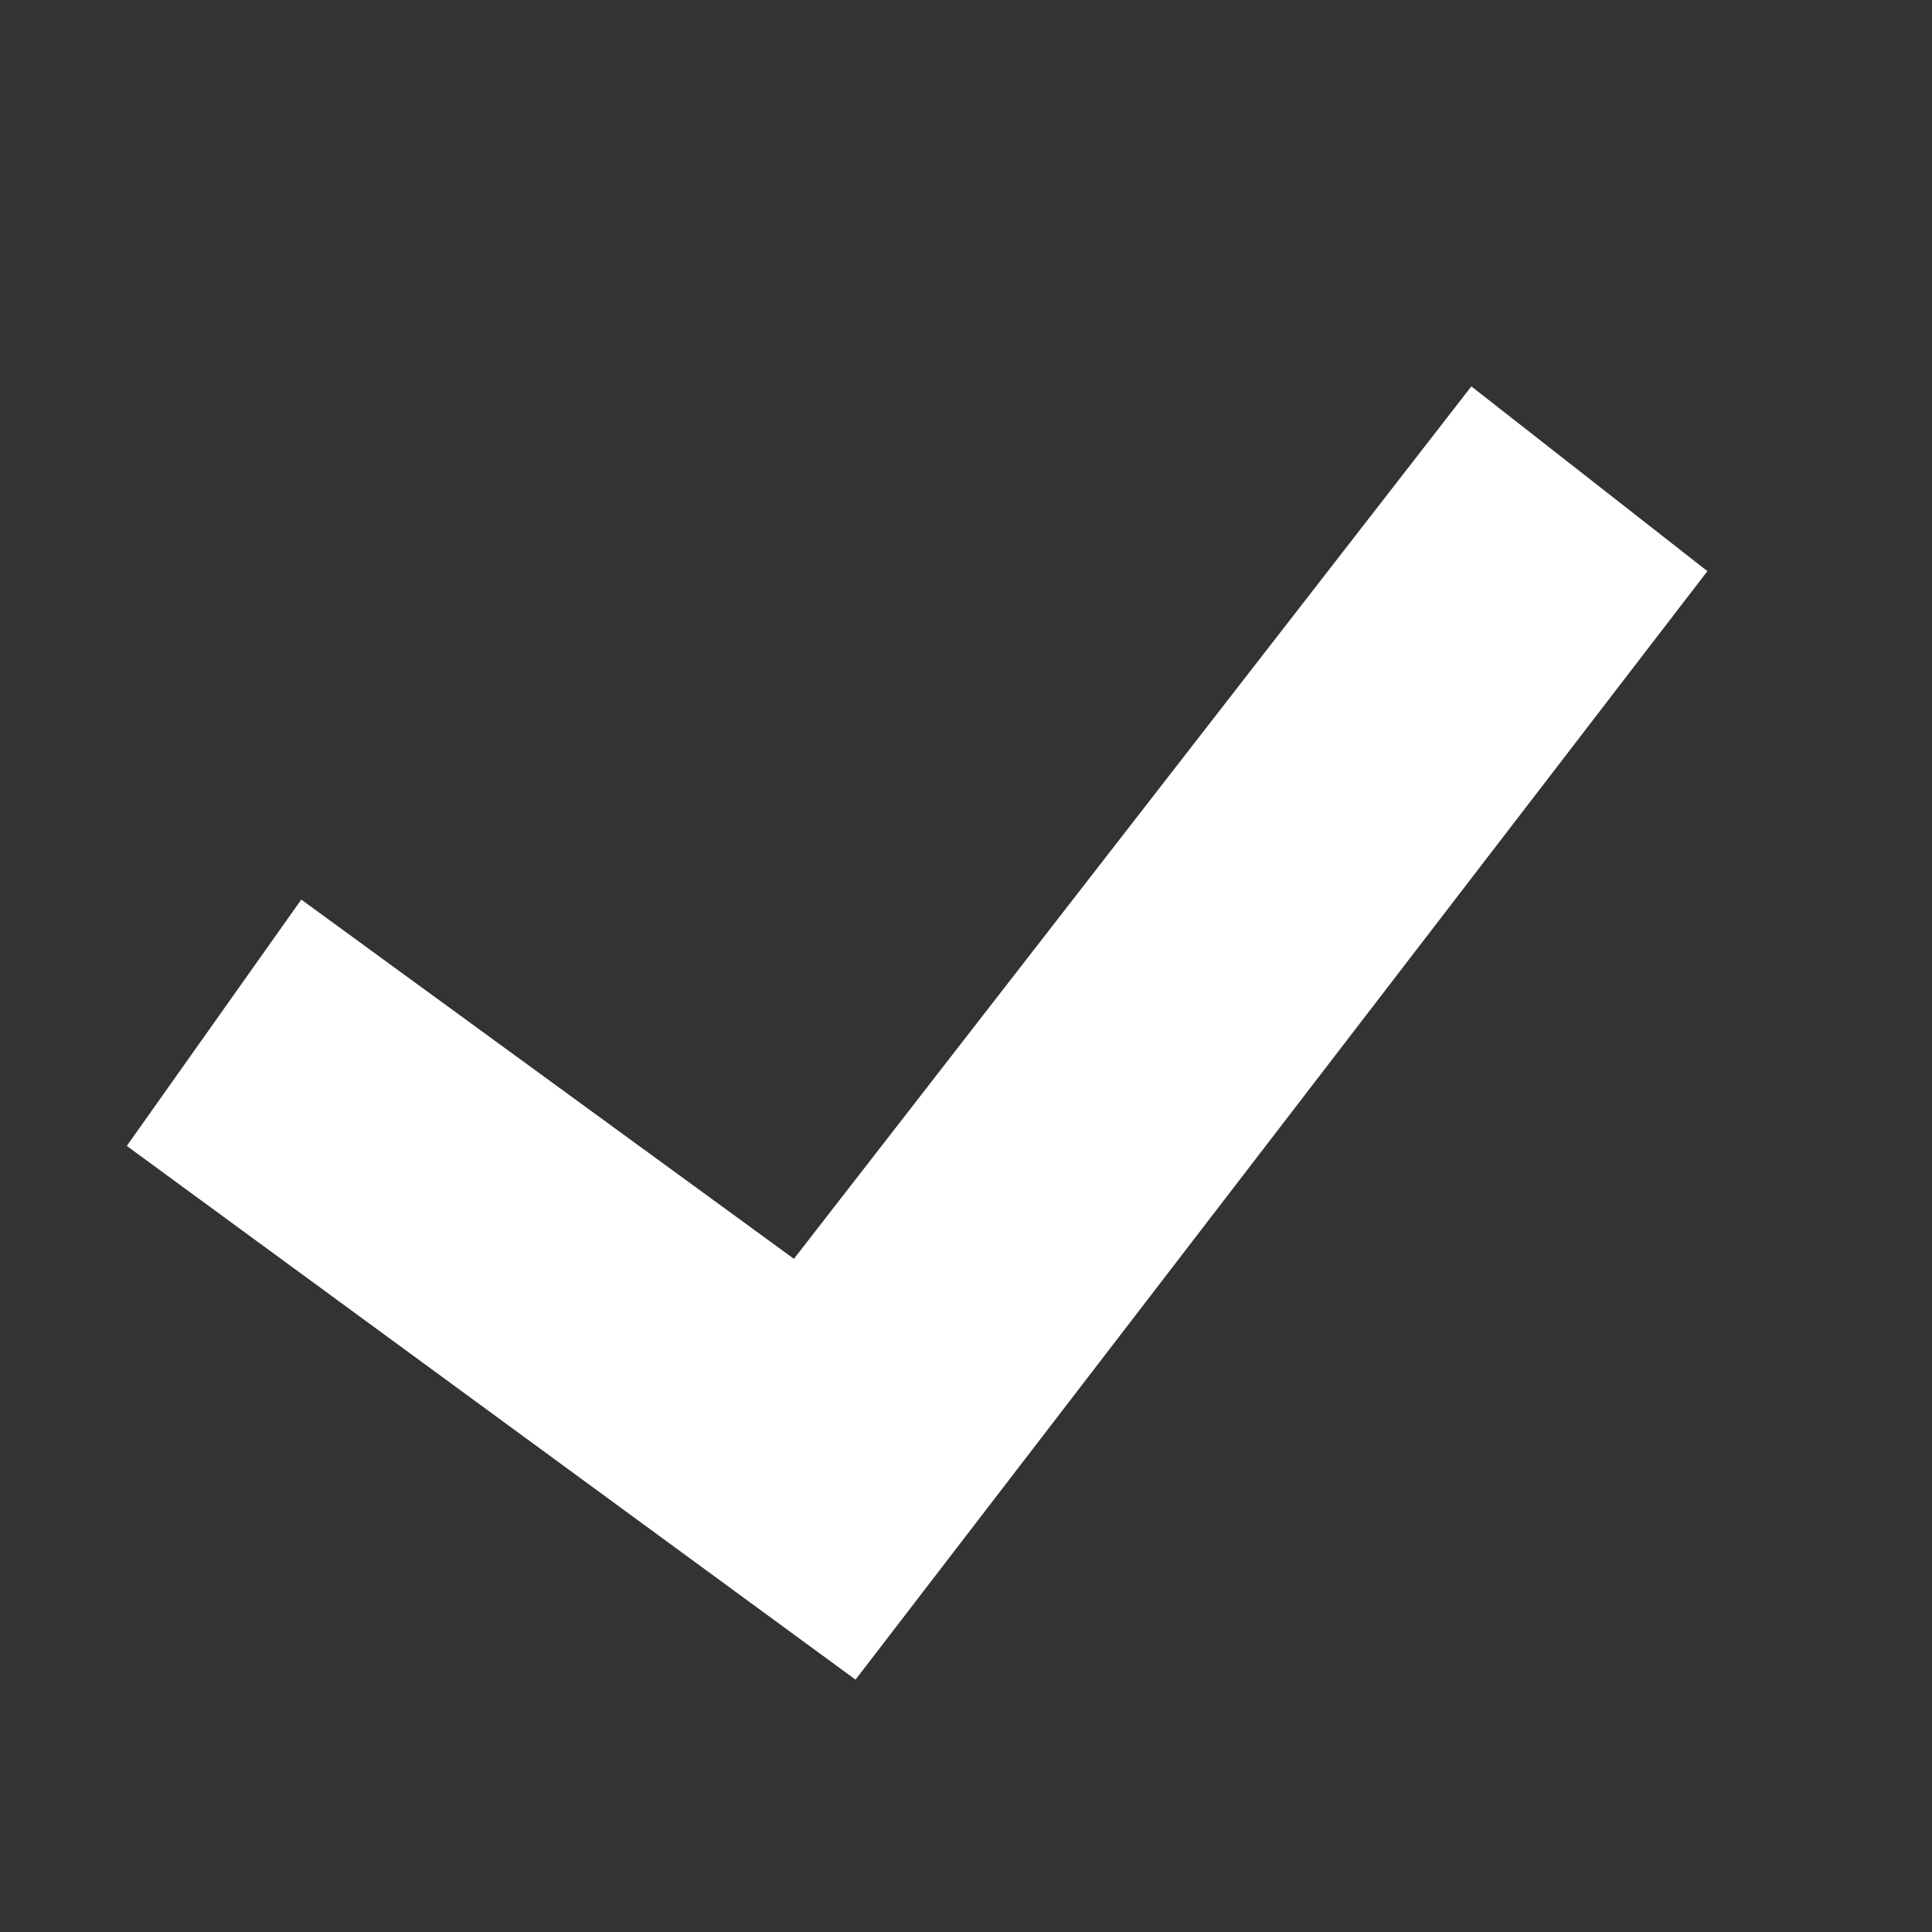 <svg xmlns="http://www.w3.org/2000/svg" xmlns:xlink="http://www.w3.org/1999/xlink" width="150pt" height="150pt" viewBox="0 0 150 150" version="1.1" class="iconadda"><rect x="0" y="0" width="150" height="150" fill="#333333" stroke="none"/><!-- iconadda -->
<g transform="rotate(0,75,75) translate(8.25,17.25) scale(0.85,0.85)">
<path style="stroke: none; fill-rule: nonzero; fill: rgb(255, 255, 255); fill-opacity: 1;" d="M 68.438 133.125 L 1.875 84.375 L 17.812 61.875 L 62.812 94.688 L 124.688 15 L 146.25 31.875 Z M 68.438 133.125 " data-original="#444444" class=""></path>
</g>
</svg>